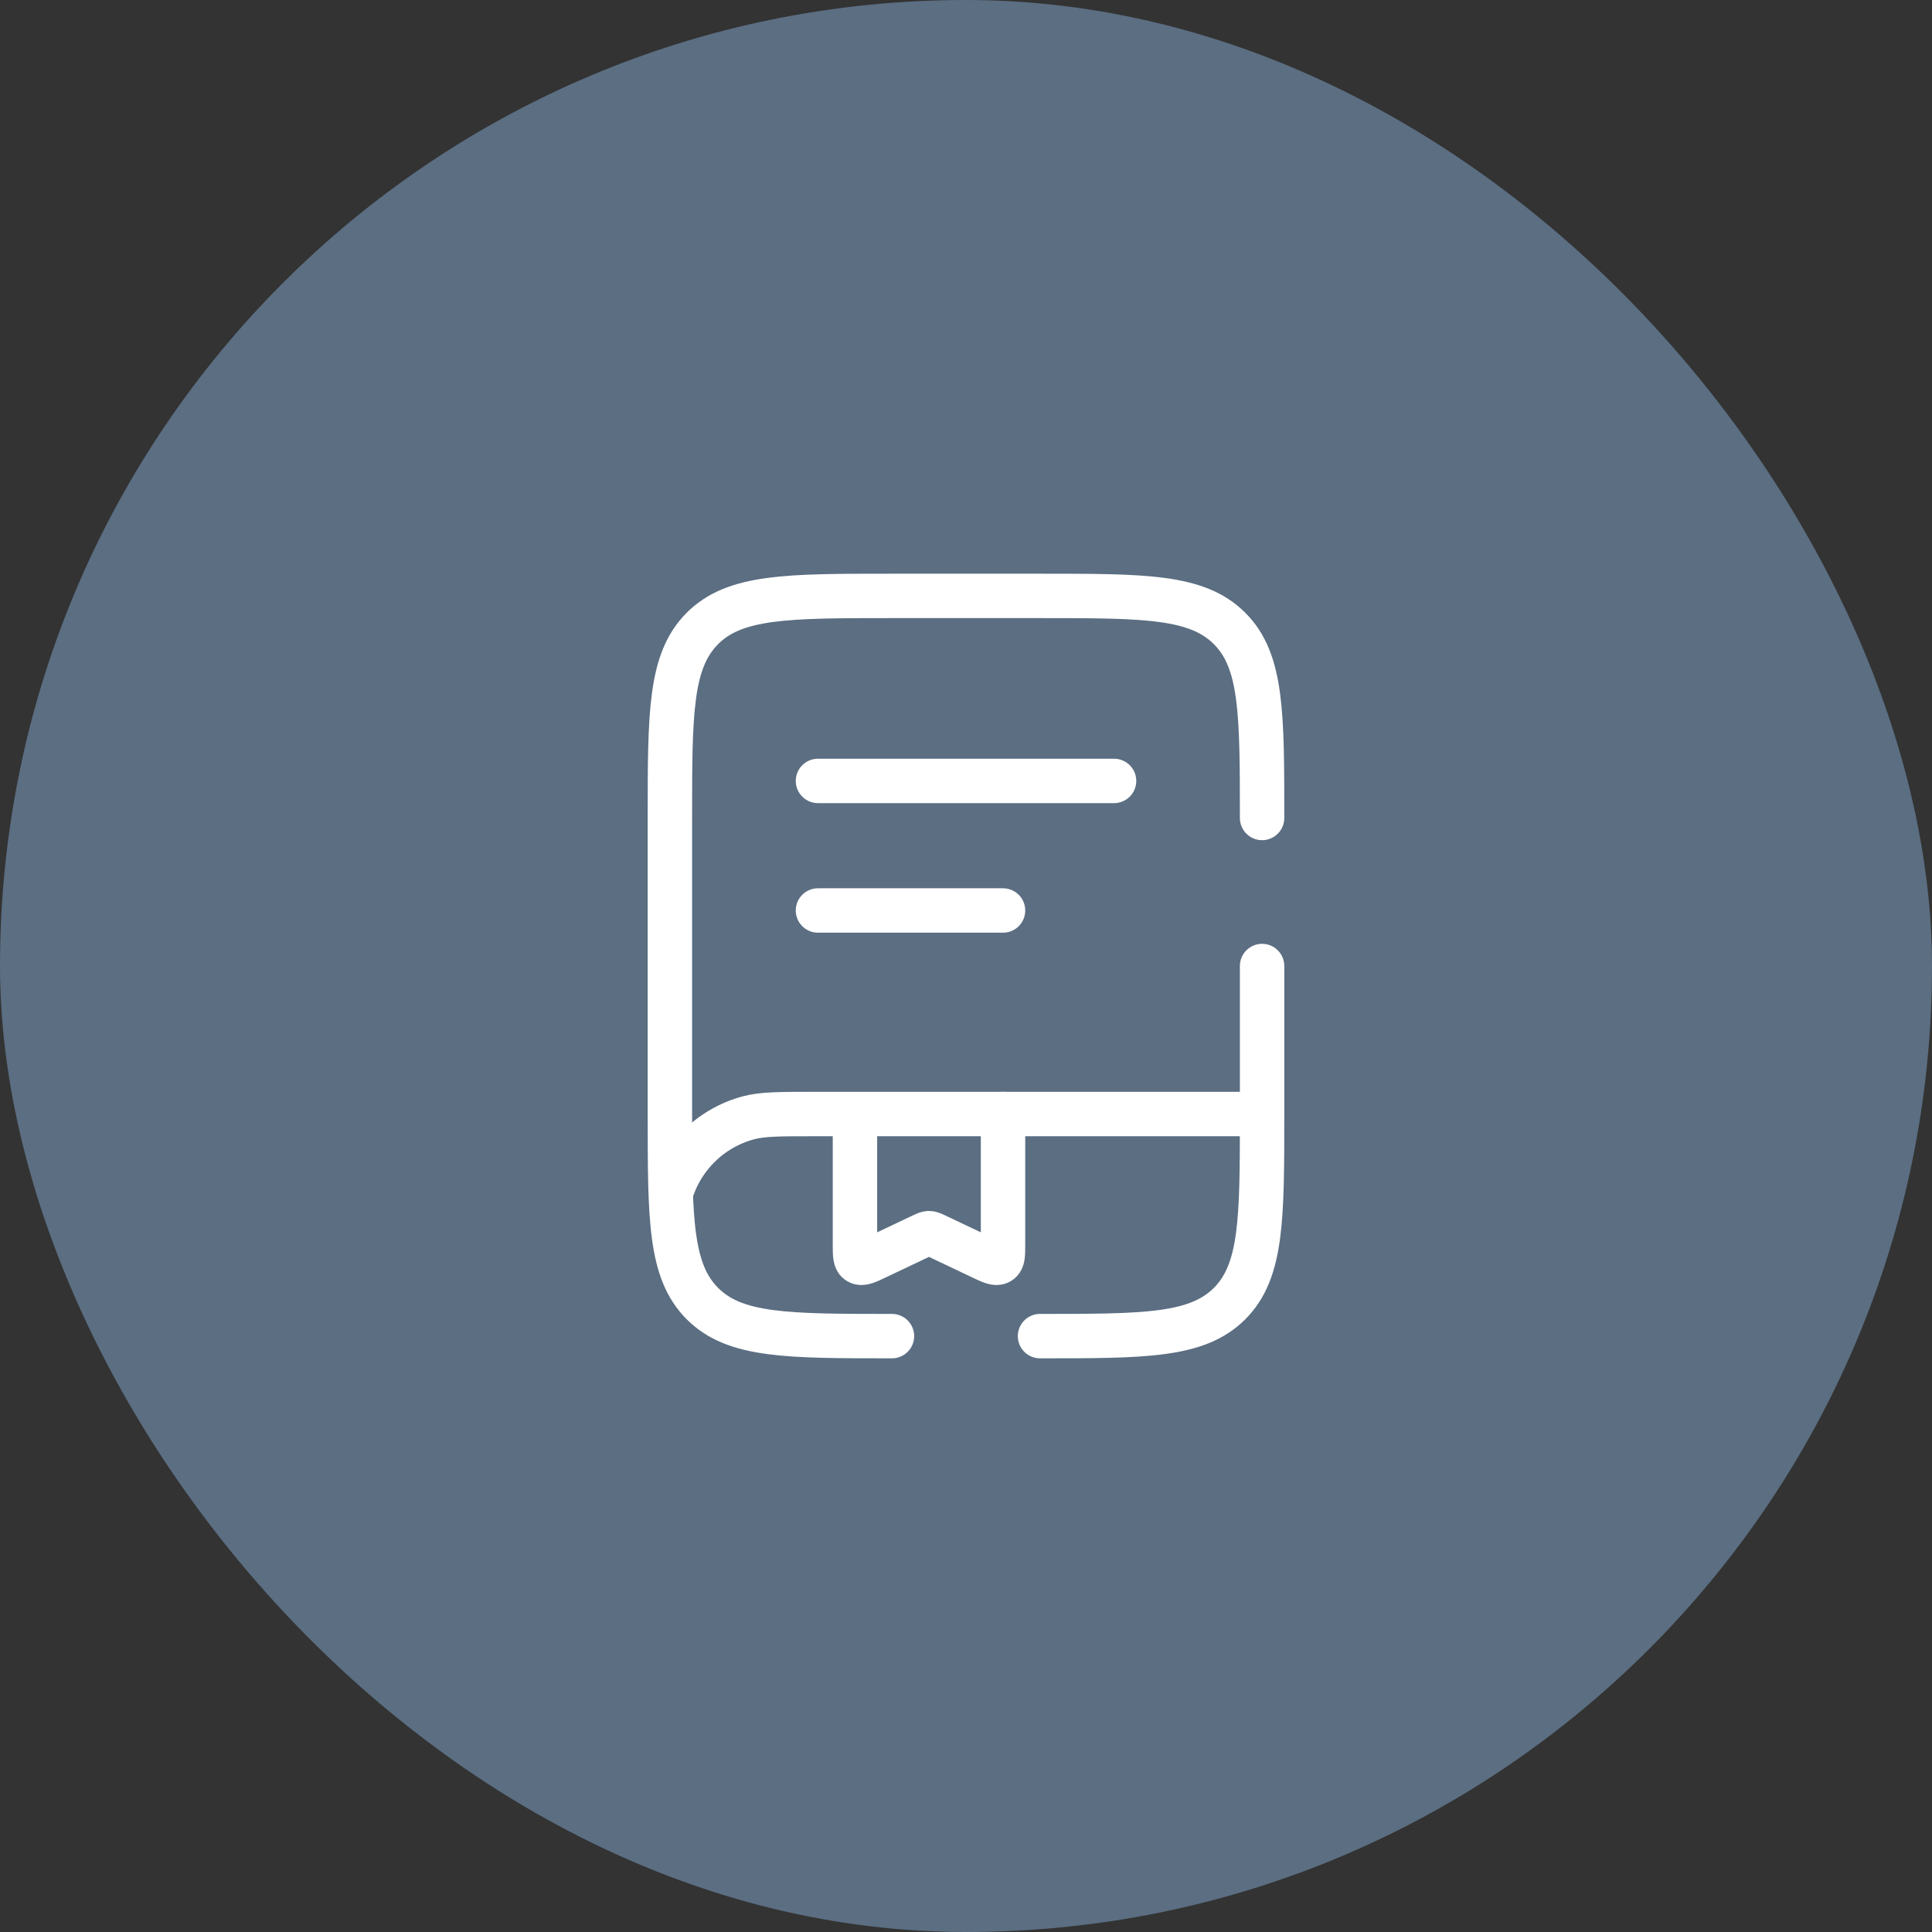 <?xml version="1.0" encoding="UTF-8"?> <svg xmlns="http://www.w3.org/2000/svg" width="87" height="87" viewBox="0 0 87 87" fill="none"><rect x="0" y="0" width="87" height="87" fill="#333333" stroke="none"/><rect width="87" height="87" rx="43.5" fill="#5B6E82"></rect><path d="M56.662 50.166H36.662C35.112 50.166 34.337 50.166 33.702 50.336C31.976 50.799 30.628 52.147 30.166 53.872" stroke="white" stroke-width="2"></path><path d="M36.834 35.166H50.167" stroke="white" stroke-width="2" stroke-linecap="round"></path><path d="M36.834 41H45.167" stroke="white" stroke-width="2" stroke-linecap="round"></path><path d="M45.167 50.166V56.051C45.167 56.51 45.167 56.74 45.008 56.833C44.85 56.925 44.634 56.823 44.202 56.617L42.132 55.634C41.985 55.565 41.912 55.53 41.833 55.53C41.755 55.53 41.681 55.565 41.535 55.634L39.465 56.617C39.032 56.823 38.816 56.925 38.658 56.833C38.5 56.74 38.5 56.51 38.5 56.051V50.916" stroke="white" stroke-width="2" stroke-linecap="round"></path><path d="M40.166 60.167C35.452 60.167 33.095 60.167 31.631 58.703C30.166 57.238 30.166 54.881 30.166 50.167V36.834C30.166 32.12 30.166 29.763 31.631 28.299C33.095 26.834 35.452 26.834 40.166 26.834H46.833C51.547 26.834 53.904 26.834 55.368 28.299C56.833 29.763 56.833 32.12 56.833 36.834M46.833 60.167C51.547 60.167 53.904 60.167 55.368 58.703C56.833 57.238 56.833 54.881 56.833 50.167V43.501" stroke="white" stroke-width="2" stroke-linecap="round"></path></svg> 